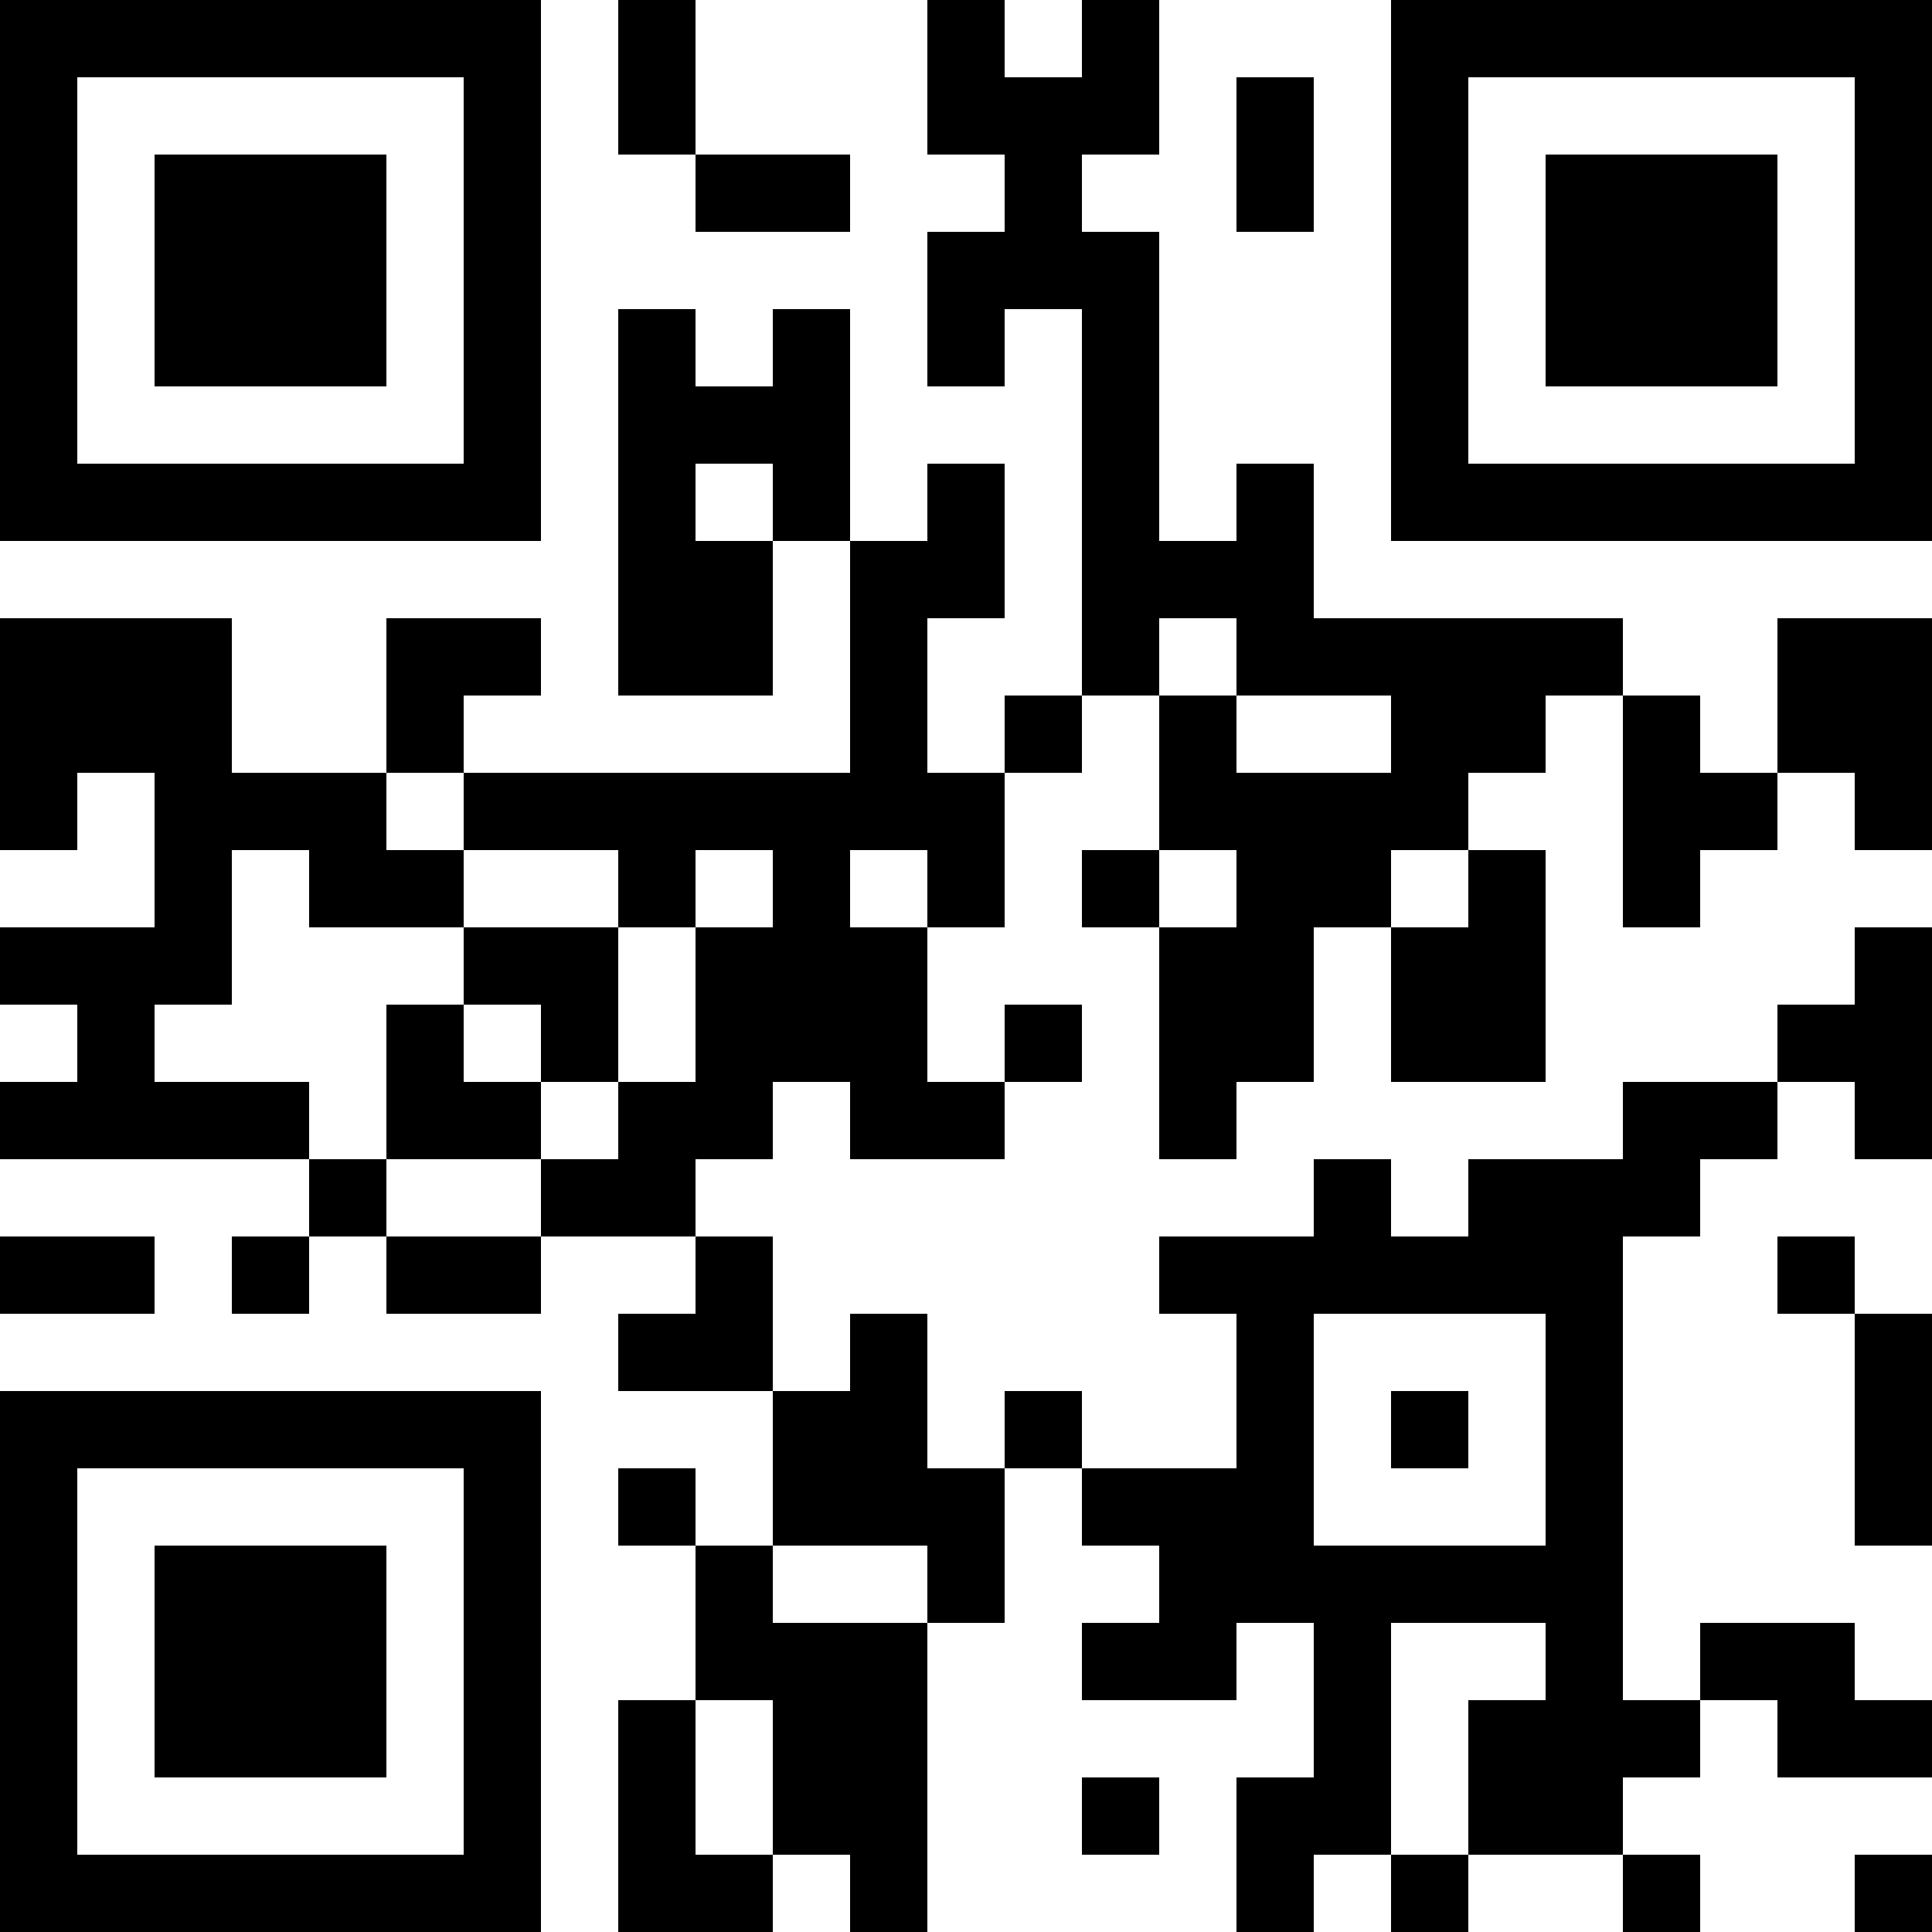 <?xml version="1.0" encoding="UTF-8"?>
<svg xmlns="http://www.w3.org/2000/svg" version="1.1" width="100" height="100" viewBox="0 0 100 100"><rect x="0" y="0" width="100" height="100" fill="#ffffff"/><g transform="scale(4)"><g transform="translate(0,0)"><path fill-rule="evenodd" d="M8 0L8 2L9 2L9 3L11 3L11 2L9 2L9 0ZM12 0L12 2L13 2L13 3L12 3L12 5L13 5L13 4L14 4L14 9L13 9L13 10L12 10L12 8L13 8L13 6L12 6L12 7L11 7L11 4L10 4L10 5L9 5L9 4L8 4L8 9L10 9L10 7L11 7L11 10L6 10L6 9L7 9L7 8L5 8L5 10L3 10L3 8L0 8L0 11L1 11L1 10L2 10L2 12L0 12L0 13L1 13L1 14L0 14L0 15L4 15L4 16L3 16L3 17L4 17L4 16L5 16L5 17L7 17L7 16L9 16L9 17L8 17L8 18L10 18L10 20L9 20L9 19L8 19L8 20L9 20L9 22L8 22L8 25L10 25L10 24L11 24L11 25L12 25L12 21L13 21L13 19L14 19L14 20L15 20L15 21L14 21L14 22L16 22L16 21L17 21L17 23L16 23L16 25L17 25L17 24L18 24L18 25L19 25L19 24L21 24L21 25L22 25L22 24L21 24L21 23L22 23L22 22L23 22L23 23L25 23L25 22L24 22L24 21L22 21L22 22L21 22L21 16L22 16L22 15L23 15L23 14L24 14L24 15L25 15L25 12L24 12L24 13L23 13L23 14L21 14L21 15L19 15L19 16L18 16L18 15L17 15L17 16L15 16L15 17L16 17L16 19L14 19L14 18L13 18L13 19L12 19L12 17L11 17L11 18L10 18L10 16L9 16L9 15L10 15L10 14L11 14L11 15L13 15L13 14L14 14L14 13L13 13L13 14L12 14L12 12L13 12L13 10L14 10L14 9L15 9L15 11L14 11L14 12L15 12L15 15L16 15L16 14L17 14L17 12L18 12L18 14L20 14L20 11L19 11L19 10L20 10L20 9L21 9L21 12L22 12L22 11L23 11L23 10L24 10L24 11L25 11L25 8L23 8L23 10L22 10L22 9L21 9L21 8L17 8L17 6L16 6L16 7L15 7L15 3L14 3L14 2L15 2L15 0L14 0L14 1L13 1L13 0ZM16 1L16 3L17 3L17 1ZM9 6L9 7L10 7L10 6ZM15 8L15 9L16 9L16 10L18 10L18 9L16 9L16 8ZM5 10L5 11L6 11L6 12L4 12L4 11L3 11L3 13L2 13L2 14L4 14L4 15L5 15L5 16L7 16L7 15L8 15L8 14L9 14L9 12L10 12L10 11L9 11L9 12L8 12L8 11L6 11L6 10ZM11 11L11 12L12 12L12 11ZM15 11L15 12L16 12L16 11ZM18 11L18 12L19 12L19 11ZM6 12L6 13L5 13L5 15L7 15L7 14L8 14L8 12ZM6 13L6 14L7 14L7 13ZM0 16L0 17L2 17L2 16ZM23 16L23 17L24 17L24 20L25 20L25 17L24 17L24 16ZM17 17L17 20L20 20L20 17ZM18 18L18 19L19 19L19 18ZM10 20L10 21L12 21L12 20ZM18 21L18 24L19 24L19 22L20 22L20 21ZM9 22L9 24L10 24L10 22ZM14 23L14 24L15 24L15 23ZM24 24L24 25L25 25L25 24ZM0 0L0 7L7 7L7 0ZM1 1L1 6L6 6L6 1ZM2 2L2 5L5 5L5 2ZM18 0L18 7L25 7L25 0ZM19 1L19 6L24 6L24 1ZM20 2L20 5L23 5L23 2ZM0 18L0 25L7 25L7 18ZM1 19L1 24L6 24L6 19ZM2 20L2 23L5 23L5 20Z" fill="#000000"/></g></g></svg>
